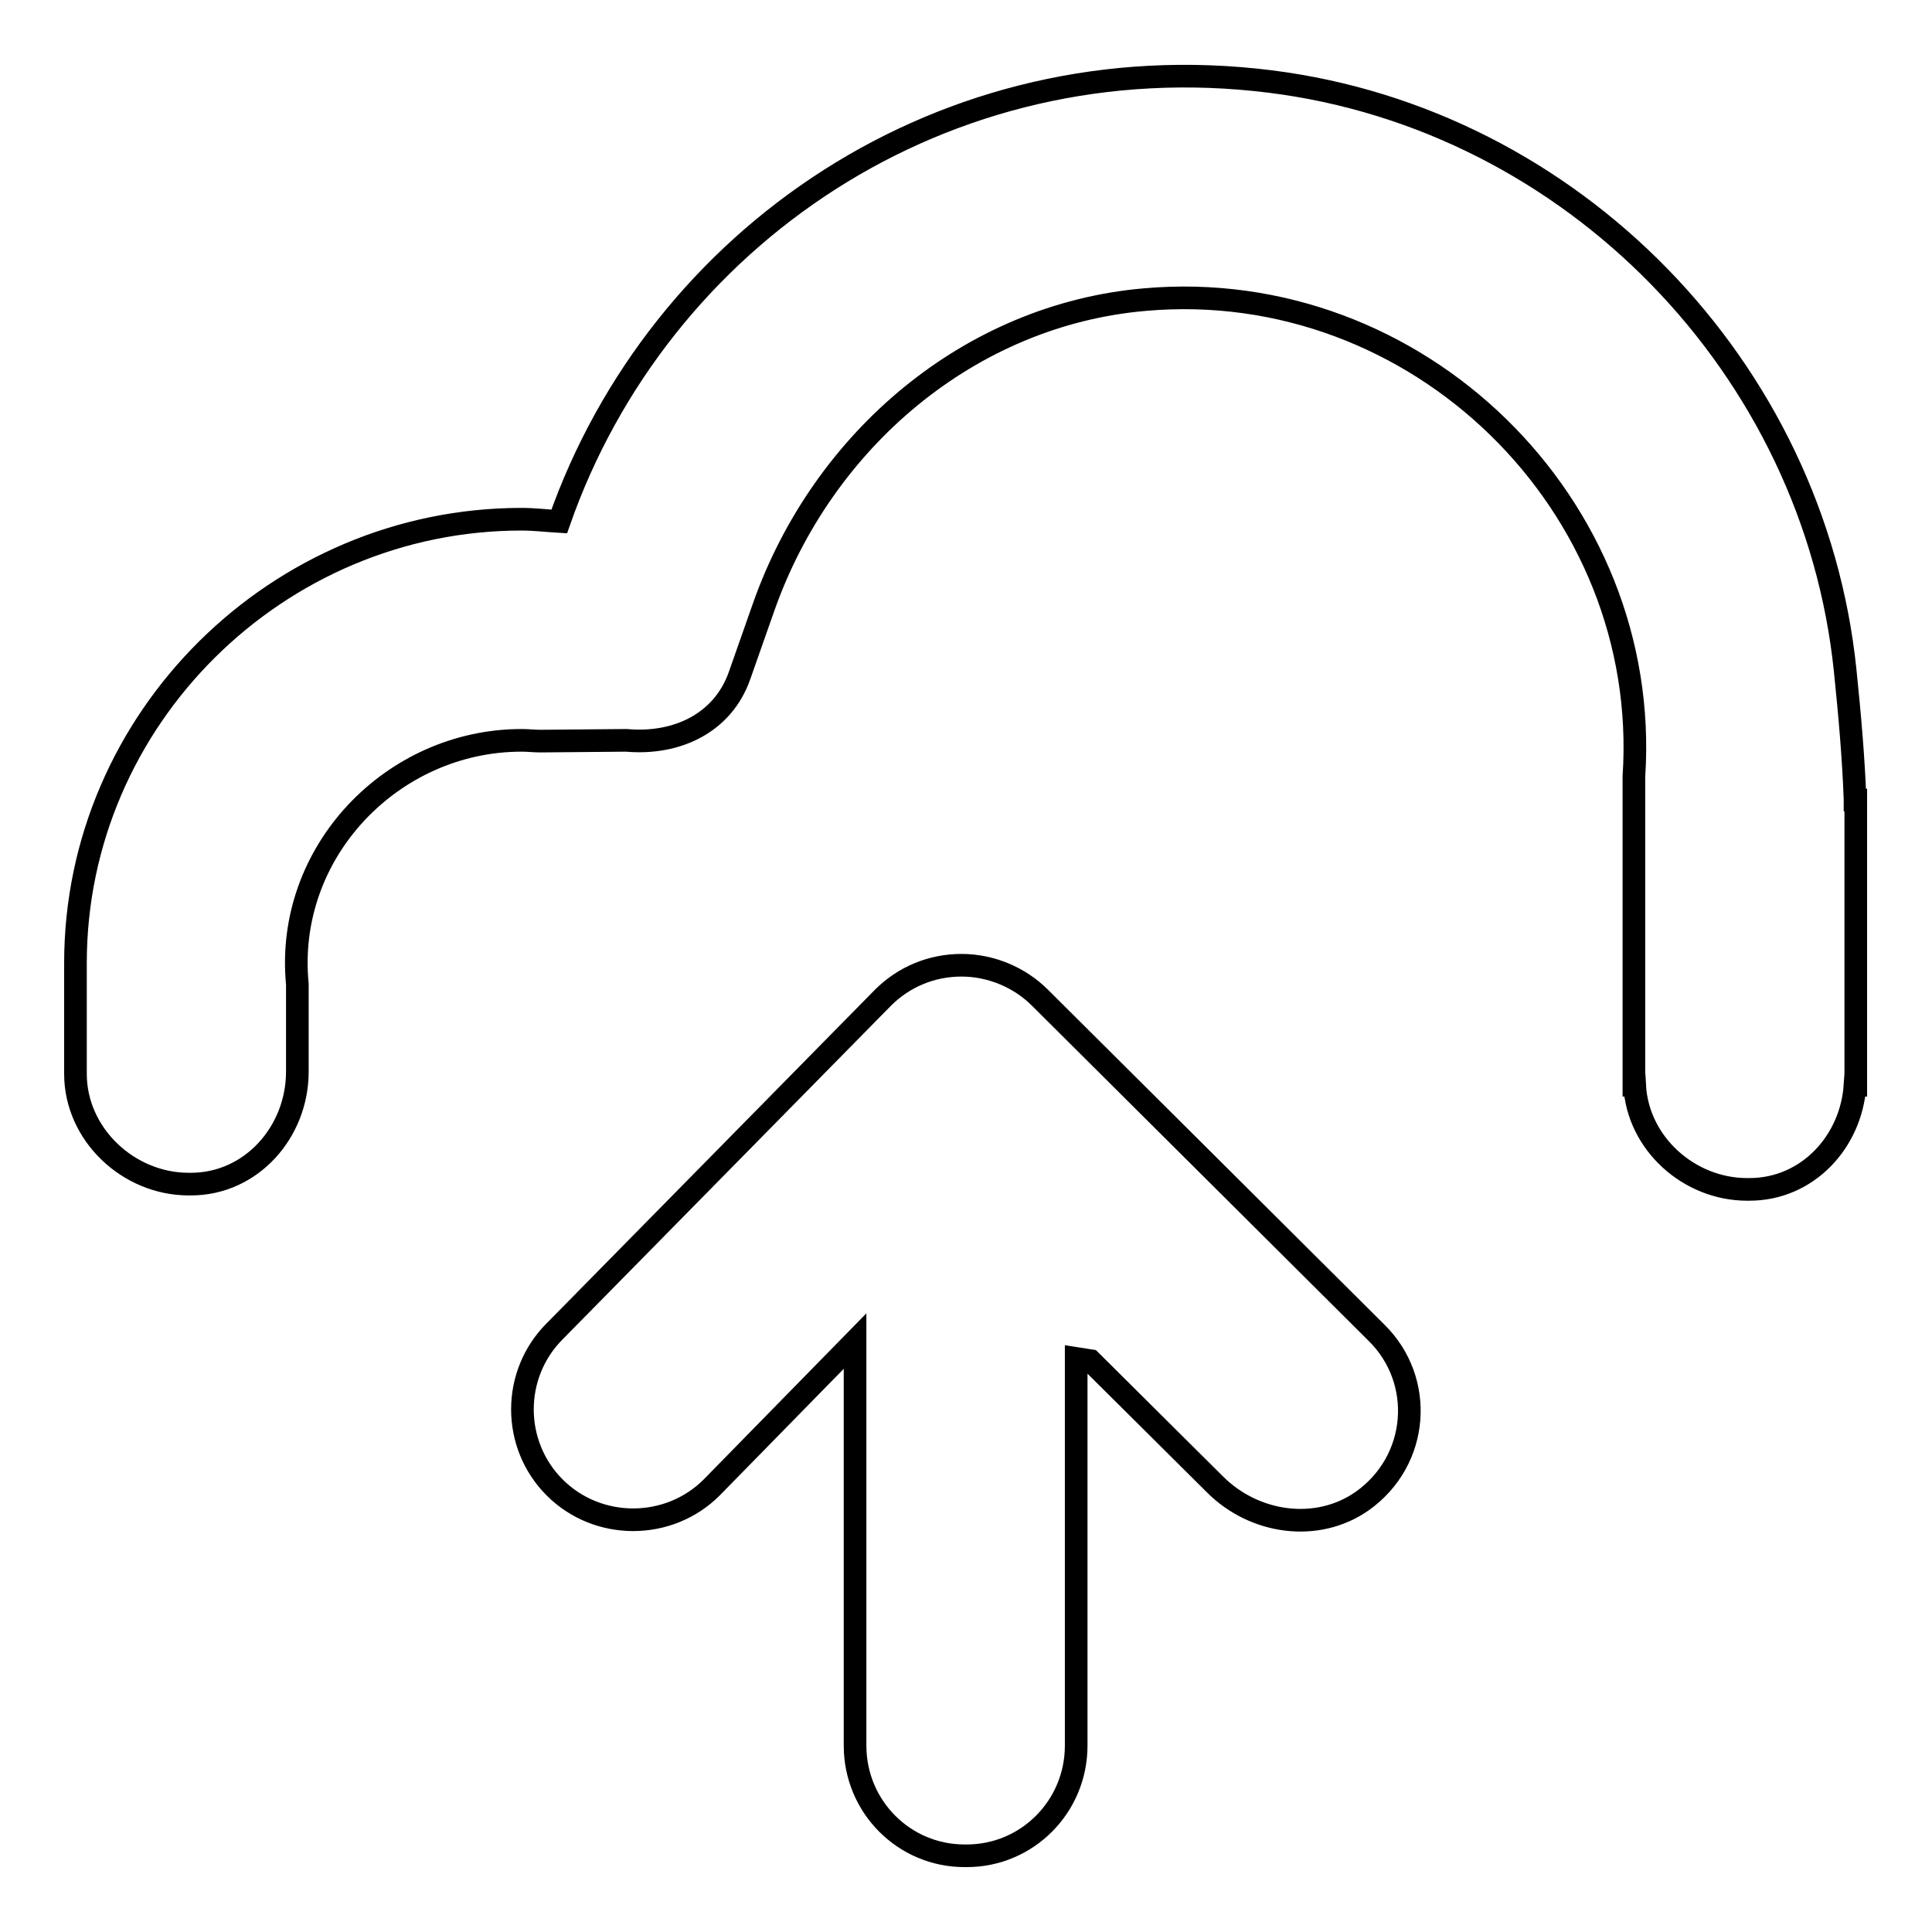 <?xml version="1.0" encoding="utf-8"?>
<!-- Svg Vector Icons : http://www.onlinewebfonts.com/icon -->
<!DOCTYPE svg PUBLIC "-//W3C//DTD SVG 1.1//EN" "http://www.w3.org/Graphics/SVG/1.1/DTD/svg11.dtd">
<svg version="1.1" xmlns="http://www.w3.org/2000/svg" xmlns:xlink="http://www.w3.org/1999/xlink" x="0px" y="0px" viewBox="0 0 256 256" enable-background="new 0 0 256 256" xml:space="preserve">
<g><g><g><path stroke-width="3" fill-opacity="0" stroke="#000000"  d="M245.8,105.9c-0.2-5.5-0.7-11.2-1.3-17c-4.1-40.2-36.2-73.1-76.2-78.1c-43.2-5.4-81,20.6-94.2,58.3c-1.7-0.1-3.3-0.3-5-0.3C36.8,68.8,10,95.2,10,127.6v14.7c0,8,7,14.6,15,14.6h0.3c8,0,14.1-6.9,14.1-14.9v-11.6C37.7,112.9,52,98.1,69.1,98.1c0.9,0,1.7,0.1,2.5,0.1L83,98.1c6.7,0.6,12.8-2.3,15-8.6l3.2-9.1c7.8-22.1,27.3-38.7,50.5-40.7c36.1-3.2,67.2,27.2,64.8,63.2l0,3.1v37.8h0.1c0.4,7.7,7.2,13.8,14.9,13.8h0.3c7.7,0,13.5-6.3,14-13.8h0.1v-37.8H245.8L245.8,105.9z"/><path stroke-width="3" fill-opacity="0" stroke="#000000"  d="M182.4,176.6l-44.6-44.4c-2.7-2.7-6.5-4.3-10.4-4.3c-3.9,0-7.6,1.5-10.4,4.3l-43.5,44.2c-5.7,5.7-5.7,15,0,20.7c5.7,5.7,15.1,5.7,20.8,0l19-19.4v53.6c0,8.1,6.5,14.6,14.5,14.6h0.3c8,0,14.5-6.5,14.5-14.6V180l1.9,0.3l16.5,16.4c5.2,5.2,13.5,6.4,19.5,2.2C188.1,193.5,188.8,182.9,182.4,176.6L182.4,176.6z"/></g></g></g>
</svg>